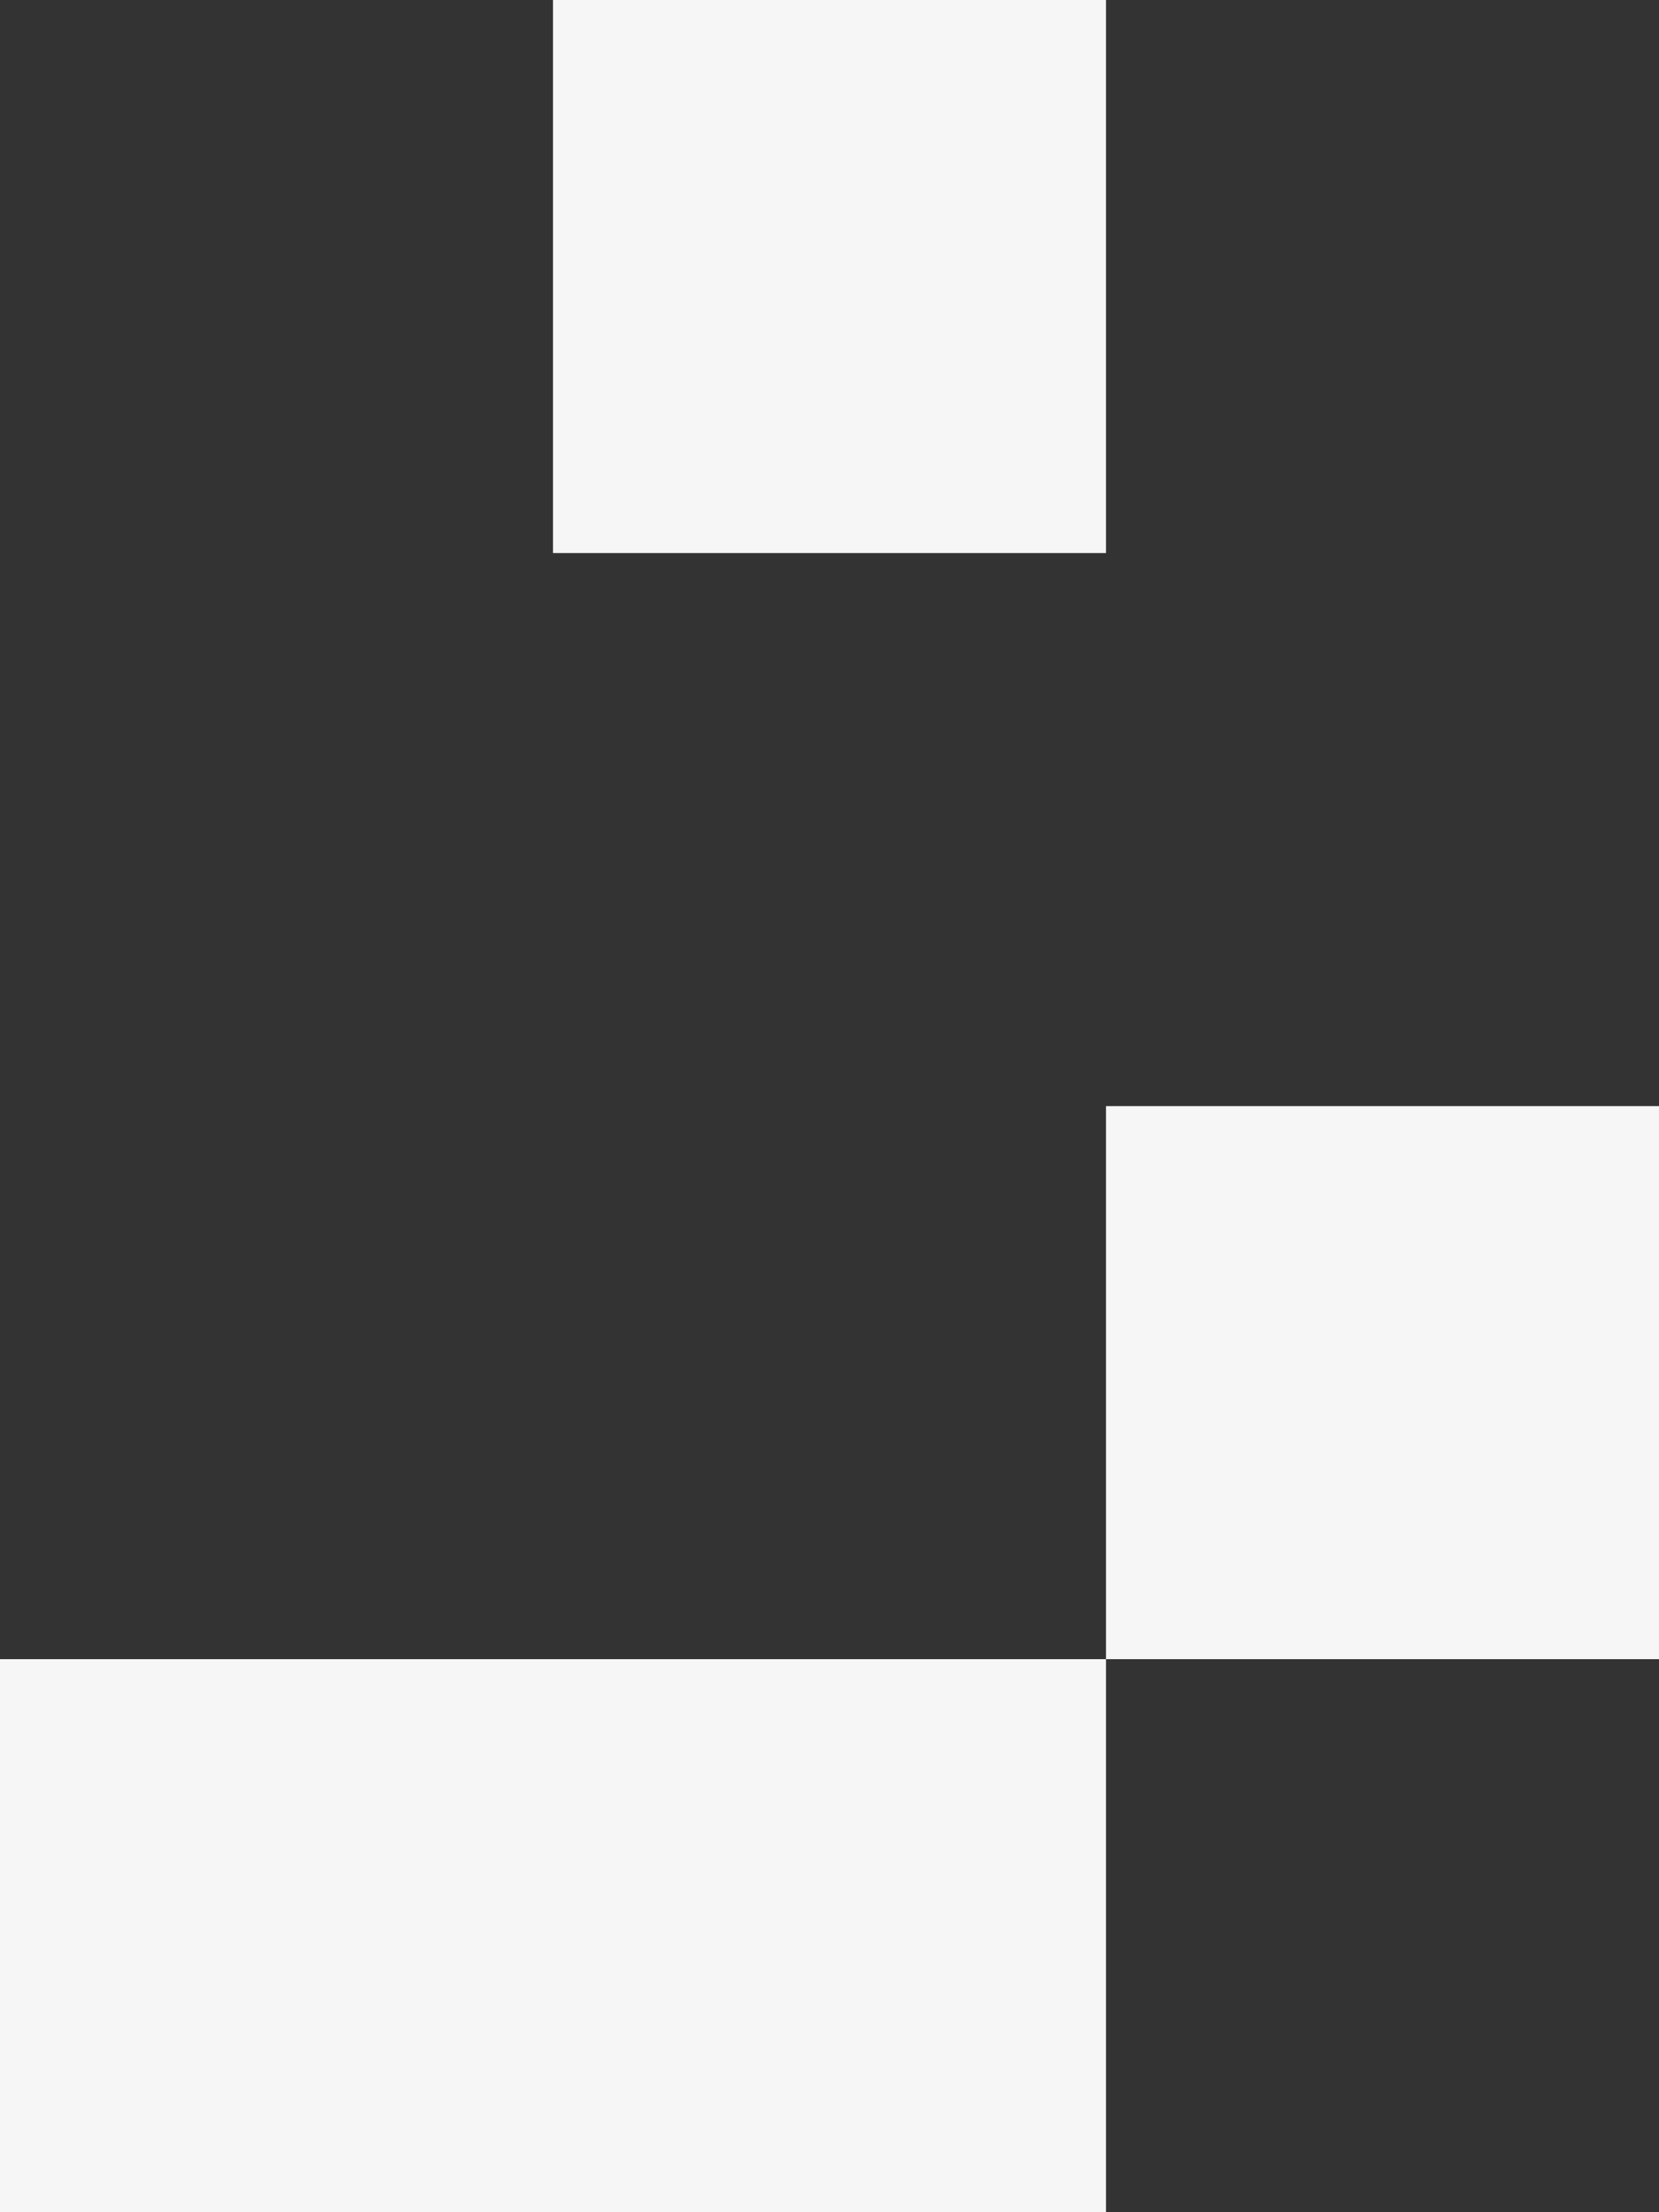 <svg width="96" height="128" viewBox="0 0 96 128" fill="none" xmlns="http://www.w3.org/2000/svg">
<rect x="0" y="0" width="96" height="128" fill="#333333" stroke="none"/>
<g id="Graphic">
<rect id="Rectangle" width="32" height="32" transform="matrix(1 8.74228e-08 8.74228e-08 -1 64 96)" fill="#F6F6F6"/>
<rect id="Rectangle_2" width="64" height="32" transform="matrix(1 8.74228e-08 8.74228e-08 -1 0 128)" fill="#F6F6F6"/>
<rect id="Rectangle_3" width="32" height="32" transform="matrix(1 8.74228e-08 8.74228e-08 -1 32 32)" fill="#F6F6F6"/>
</g>
</svg>
